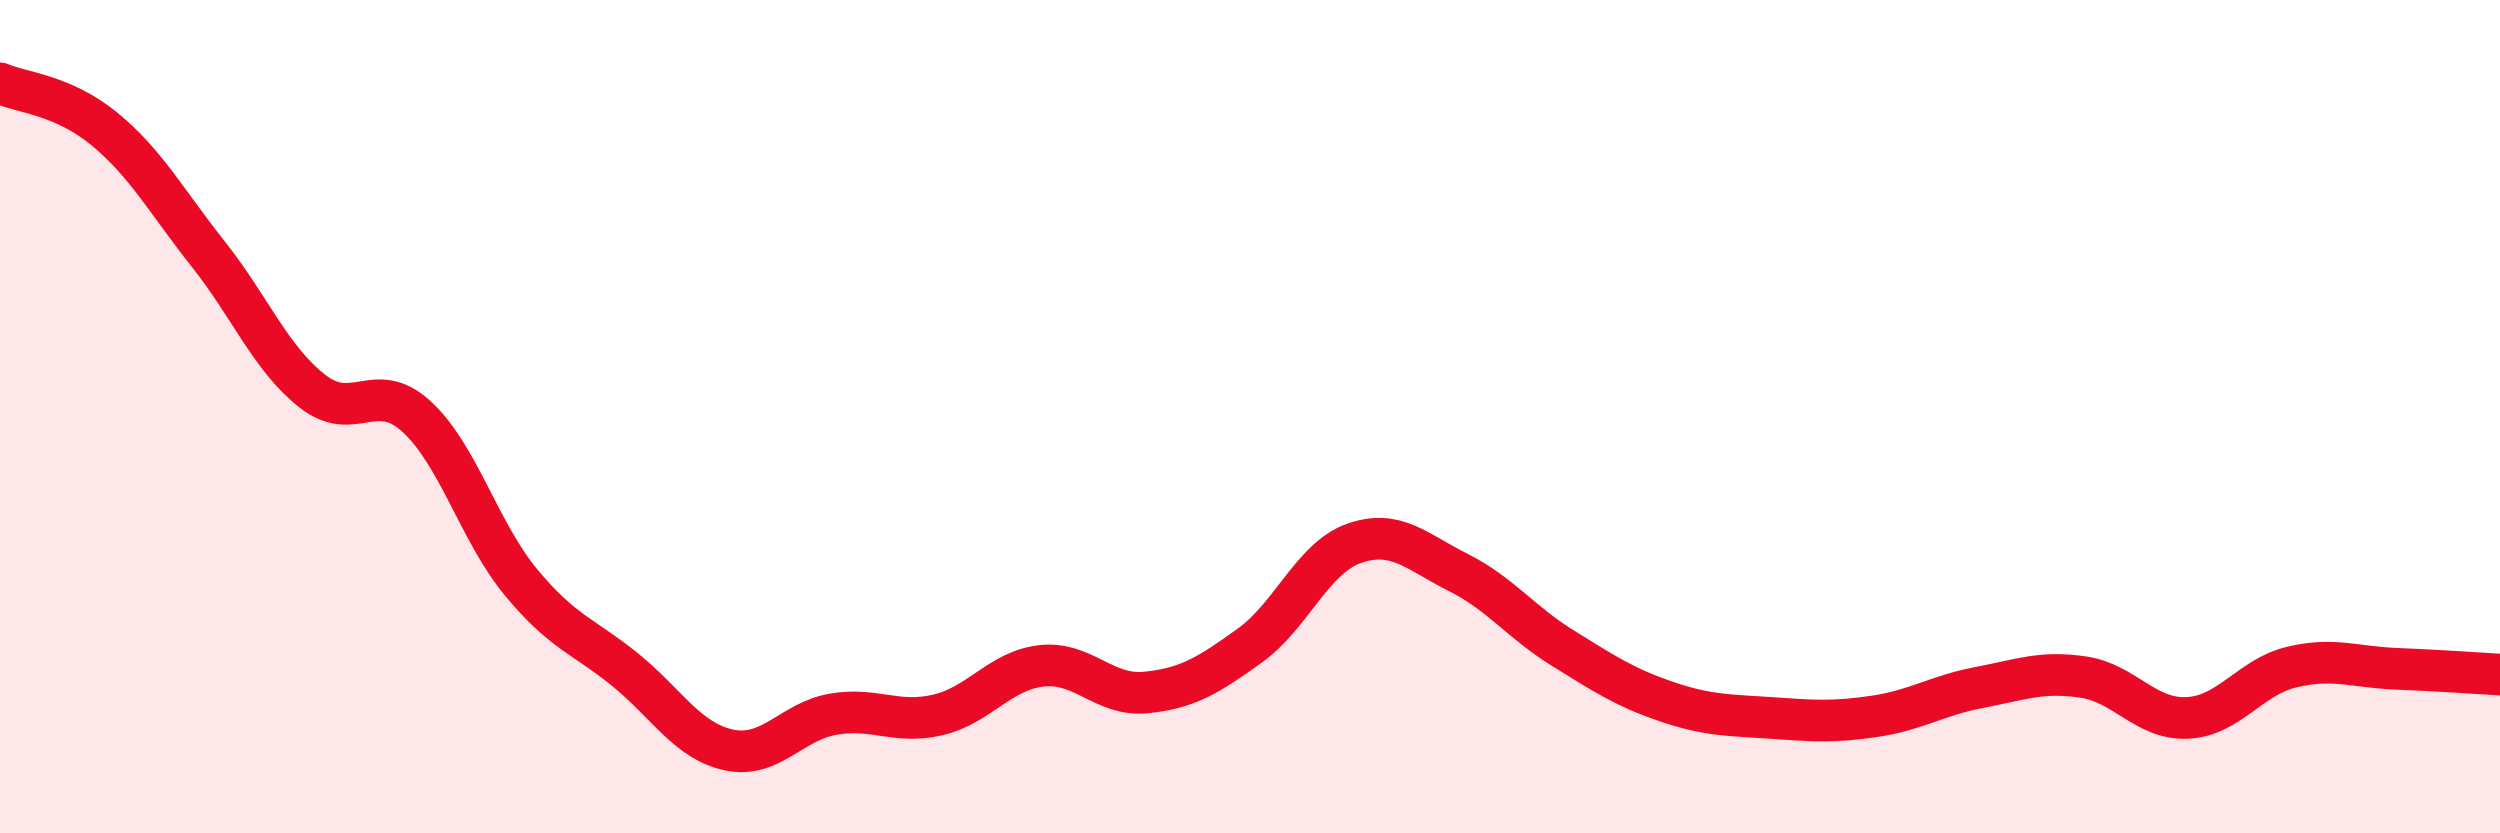 
    <svg width="60" height="20" viewBox="0 0 60 20" xmlns="http://www.w3.org/2000/svg">
      <path
        d="M 0,2 C 0.5,2.22 1.5,2.27 2.5,3.09 C 3.5,3.91 4,4.84 5,6.1 C 6,7.36 6.5,8.61 7.5,9.39 C 8.5,10.17 9,9.08 10,10 C 11,10.92 11.5,12.76 12.5,13.97 C 13.5,15.18 14,15.26 15,16.07 C 16,16.88 16.5,17.79 17.5,18 C 18.5,18.21 19,17.31 20,17.14 C 21,16.97 21.5,17.39 22.5,17.16 C 23.5,16.93 24,16.09 25,15.98 C 26,15.87 26.5,16.72 27.5,16.62 C 28.5,16.52 29,16.21 30,15.49 C 31,14.77 31.5,13.39 32.5,13.04 C 33.5,12.69 34,13.24 35,13.74 C 36,14.24 36.5,14.93 37.5,15.55 C 38.5,16.17 39,16.5 40,16.84 C 41,17.18 41.5,17.16 42.5,17.23 C 43.5,17.3 44,17.34 45,17.19 C 46,17.04 46.5,16.69 47.5,16.5 C 48.5,16.31 49,16.1 50,16.25 C 51,16.4 51.5,17.28 52.5,17.23 C 53.5,17.18 54,16.25 55,16.01 C 56,15.77 56.5,16.01 57.5,16.05 C 58.5,16.09 59.5,16.16 60,16.19L60 20L0 20Z"
        fill="#EB0A25"
        opacity="0.1"
        stroke-linecap="round"
        stroke-linejoin="round"
      />
      <path
        d="M 0,2 C 0.5,2.22 1.5,2.27 2.5,3.09 C 3.5,3.91 4,4.84 5,6.1 C 6,7.36 6.5,8.61 7.5,9.39 C 8.5,10.17 9,9.08 10,10 C 11,10.92 11.5,12.76 12.5,13.97 C 13.5,15.18 14,15.26 15,16.07 C 16,16.88 16.5,17.79 17.5,18 C 18.5,18.21 19,17.31 20,17.14 C 21,16.97 21.5,17.39 22.5,17.16 C 23.5,16.93 24,16.09 25,15.98 C 26,15.87 26.5,16.72 27.5,16.62 C 28.5,16.52 29,16.21 30,15.49 C 31,14.77 31.5,13.39 32.5,13.04 C 33.5,12.69 34,13.24 35,13.74 C 36,14.24 36.5,14.93 37.5,15.55 C 38.5,16.17 39,16.5 40,16.84 C 41,17.18 41.5,17.16 42.5,17.23 C 43.5,17.3 44,17.34 45,17.19 C 46,17.04 46.5,16.69 47.5,16.5 C 48.5,16.31 49,16.1 50,16.25 C 51,16.4 51.5,17.28 52.5,17.23 C 53.5,17.18 54,16.25 55,16.01 C 56,15.77 56.5,16.01 57.5,16.05 C 58.5,16.09 59.5,16.16 60,16.19"
        stroke="#EB0A25"
        stroke-width="1"
        fill="none"
        stroke-linecap="round"
        stroke-linejoin="round"
      />
    </svg>
  